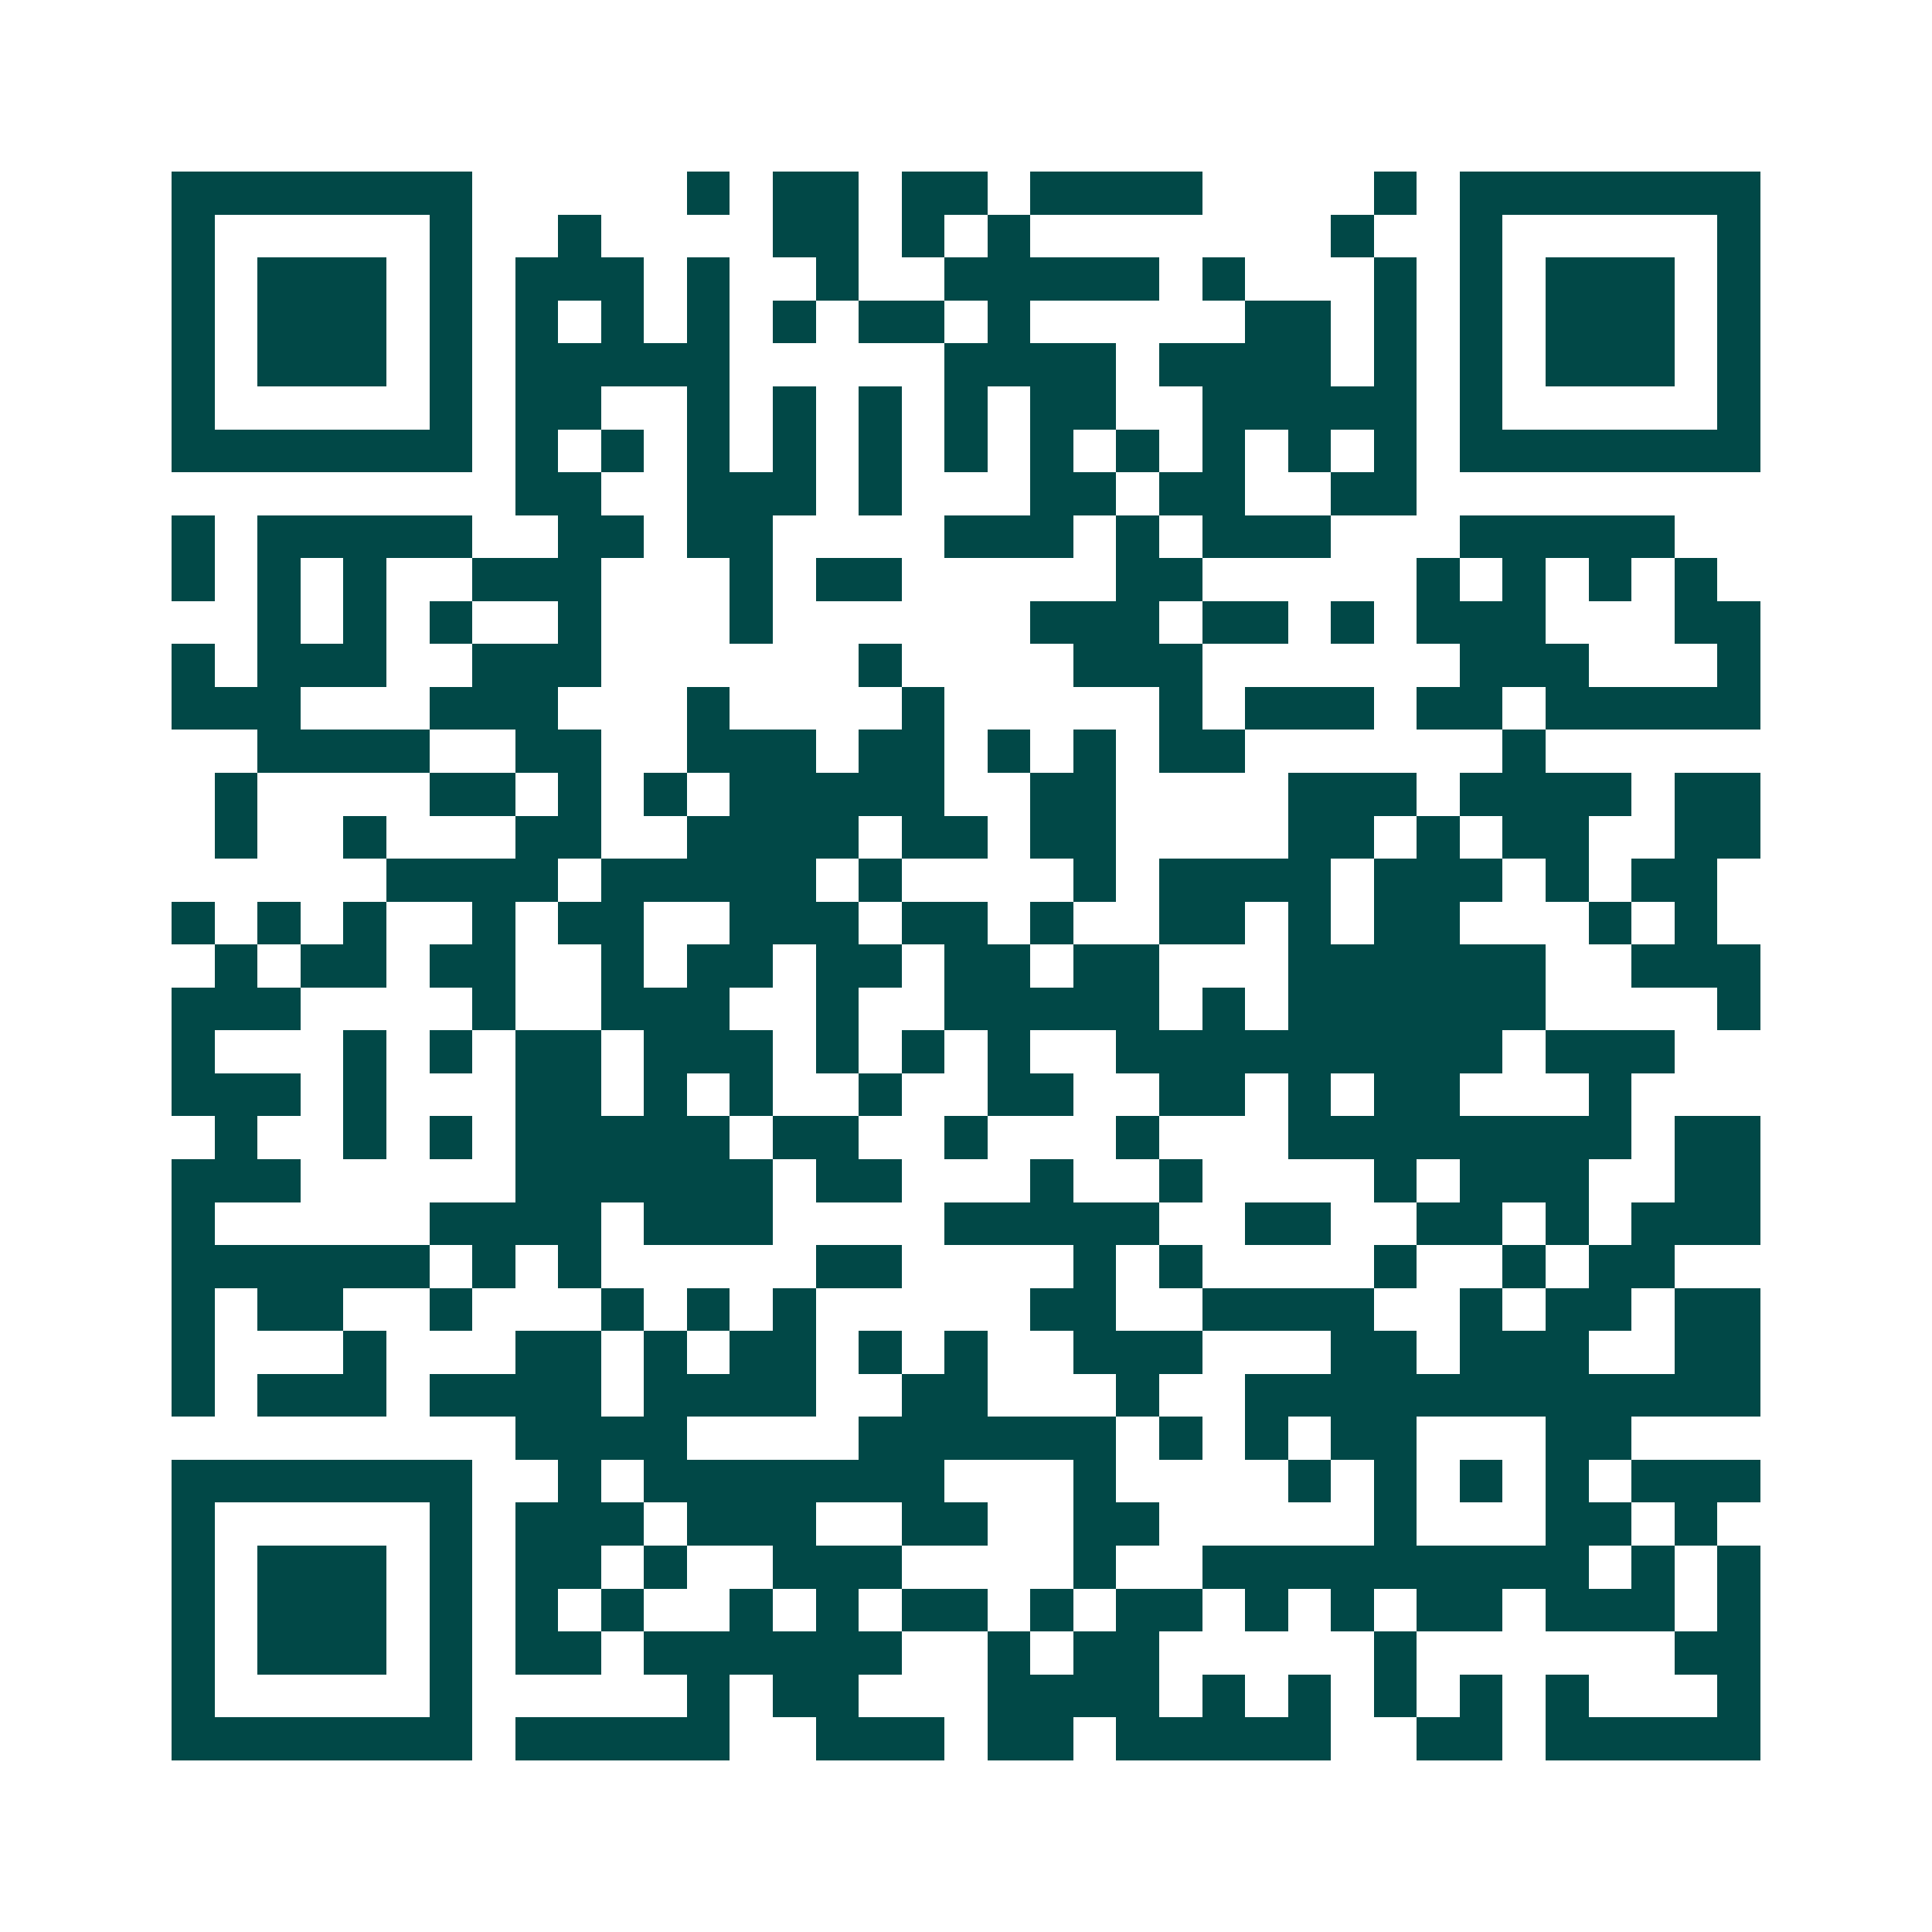 <svg xmlns="http://www.w3.org/2000/svg" width="200" height="200" viewBox="0 0 45 45" shape-rendering="crispEdges"><path fill="#ffffff" d="M0 0h45v45H0z"/><path stroke="#014847" d="M4 4.5h7m5 0h1m1 0h2m1 0h2m1 0h4m4 0h1m1 0h7M4 5.5h1m5 0h1m2 0h1m4 0h2m1 0h1m1 0h1m7 0h1m2 0h1m5 0h1M4 6.5h1m1 0h3m1 0h1m1 0h3m1 0h1m2 0h1m2 0h5m1 0h1m3 0h1m1 0h1m1 0h3m1 0h1M4 7.5h1m1 0h3m1 0h1m1 0h1m1 0h1m1 0h1m1 0h1m1 0h2m1 0h1m5 0h2m1 0h1m1 0h1m1 0h3m1 0h1M4 8.5h1m1 0h3m1 0h1m1 0h5m5 0h4m1 0h4m1 0h1m1 0h1m1 0h3m1 0h1M4 9.5h1m5 0h1m1 0h2m2 0h1m1 0h1m1 0h1m1 0h1m1 0h2m2 0h5m1 0h1m5 0h1M4 10.5h7m1 0h1m1 0h1m1 0h1m1 0h1m1 0h1m1 0h1m1 0h1m1 0h1m1 0h1m1 0h1m1 0h1m1 0h7M12 11.5h2m2 0h3m1 0h1m3 0h2m1 0h2m2 0h2M4 12.5h1m1 0h5m2 0h2m1 0h2m4 0h3m1 0h1m1 0h3m3 0h5M4 13.5h1m1 0h1m1 0h1m2 0h3m3 0h1m1 0h2m5 0h2m5 0h1m1 0h1m1 0h1m1 0h1M6 14.5h1m1 0h1m1 0h1m2 0h1m3 0h1m6 0h3m1 0h2m1 0h1m1 0h3m3 0h2M4 15.5h1m1 0h3m2 0h3m6 0h1m4 0h3m6 0h3m3 0h1M4 16.5h3m3 0h3m3 0h1m4 0h1m5 0h1m1 0h3m1 0h2m1 0h5M6 17.5h4m2 0h2m2 0h3m1 0h2m1 0h1m1 0h1m1 0h2m6 0h1M5 18.5h1m4 0h2m1 0h1m1 0h1m1 0h5m2 0h2m4 0h3m1 0h4m1 0h2M5 19.5h1m2 0h1m3 0h2m2 0h4m1 0h2m1 0h2m4 0h2m1 0h1m1 0h2m2 0h2M9 20.5h4m1 0h5m1 0h1m4 0h1m1 0h4m1 0h3m1 0h1m1 0h2M4 21.5h1m1 0h1m1 0h1m2 0h1m1 0h2m2 0h3m1 0h2m1 0h1m2 0h2m1 0h1m1 0h2m3 0h1m1 0h1M5 22.5h1m1 0h2m1 0h2m2 0h1m1 0h2m1 0h2m1 0h2m1 0h2m3 0h6m2 0h3M4 23.5h3m4 0h1m2 0h3m2 0h1m2 0h5m1 0h1m1 0h6m4 0h1M4 24.5h1m3 0h1m1 0h1m1 0h2m1 0h3m1 0h1m1 0h1m1 0h1m2 0h9m1 0h3M4 25.5h3m1 0h1m3 0h2m1 0h1m1 0h1m2 0h1m2 0h2m2 0h2m1 0h1m1 0h2m3 0h1M5 26.5h1m2 0h1m1 0h1m1 0h5m1 0h2m2 0h1m3 0h1m3 0h8m1 0h2M4 27.5h3m5 0h6m1 0h2m3 0h1m2 0h1m4 0h1m1 0h3m2 0h2M4 28.5h1m5 0h4m1 0h3m4 0h5m2 0h2m2 0h2m1 0h1m1 0h3M4 29.5h6m1 0h1m1 0h1m5 0h2m4 0h1m1 0h1m4 0h1m2 0h1m1 0h2M4 30.5h1m1 0h2m2 0h1m3 0h1m1 0h1m1 0h1m5 0h2m2 0h4m2 0h1m1 0h2m1 0h2M4 31.5h1m3 0h1m3 0h2m1 0h1m1 0h2m1 0h1m1 0h1m2 0h3m3 0h2m1 0h3m2 0h2M4 32.5h1m1 0h3m1 0h4m1 0h4m2 0h2m3 0h1m2 0h12M12 33.5h4m4 0h6m1 0h1m1 0h1m1 0h2m3 0h2M4 34.5h7m2 0h1m1 0h7m3 0h1m4 0h1m1 0h1m1 0h1m1 0h1m1 0h3M4 35.5h1m5 0h1m1 0h3m1 0h3m2 0h2m2 0h2m5 0h1m3 0h2m1 0h1M4 36.5h1m1 0h3m1 0h1m1 0h2m1 0h1m2 0h3m4 0h1m2 0h9m1 0h1m1 0h1M4 37.5h1m1 0h3m1 0h1m1 0h1m1 0h1m2 0h1m1 0h1m1 0h2m1 0h1m1 0h2m1 0h1m1 0h1m1 0h2m1 0h3m1 0h1M4 38.5h1m1 0h3m1 0h1m1 0h2m1 0h6m2 0h1m1 0h2m5 0h1m6 0h2M4 39.5h1m5 0h1m5 0h1m1 0h2m3 0h4m1 0h1m1 0h1m1 0h1m1 0h1m1 0h1m3 0h1M4 40.5h7m1 0h5m2 0h3m1 0h2m1 0h5m2 0h2m1 0h5"/></svg>
